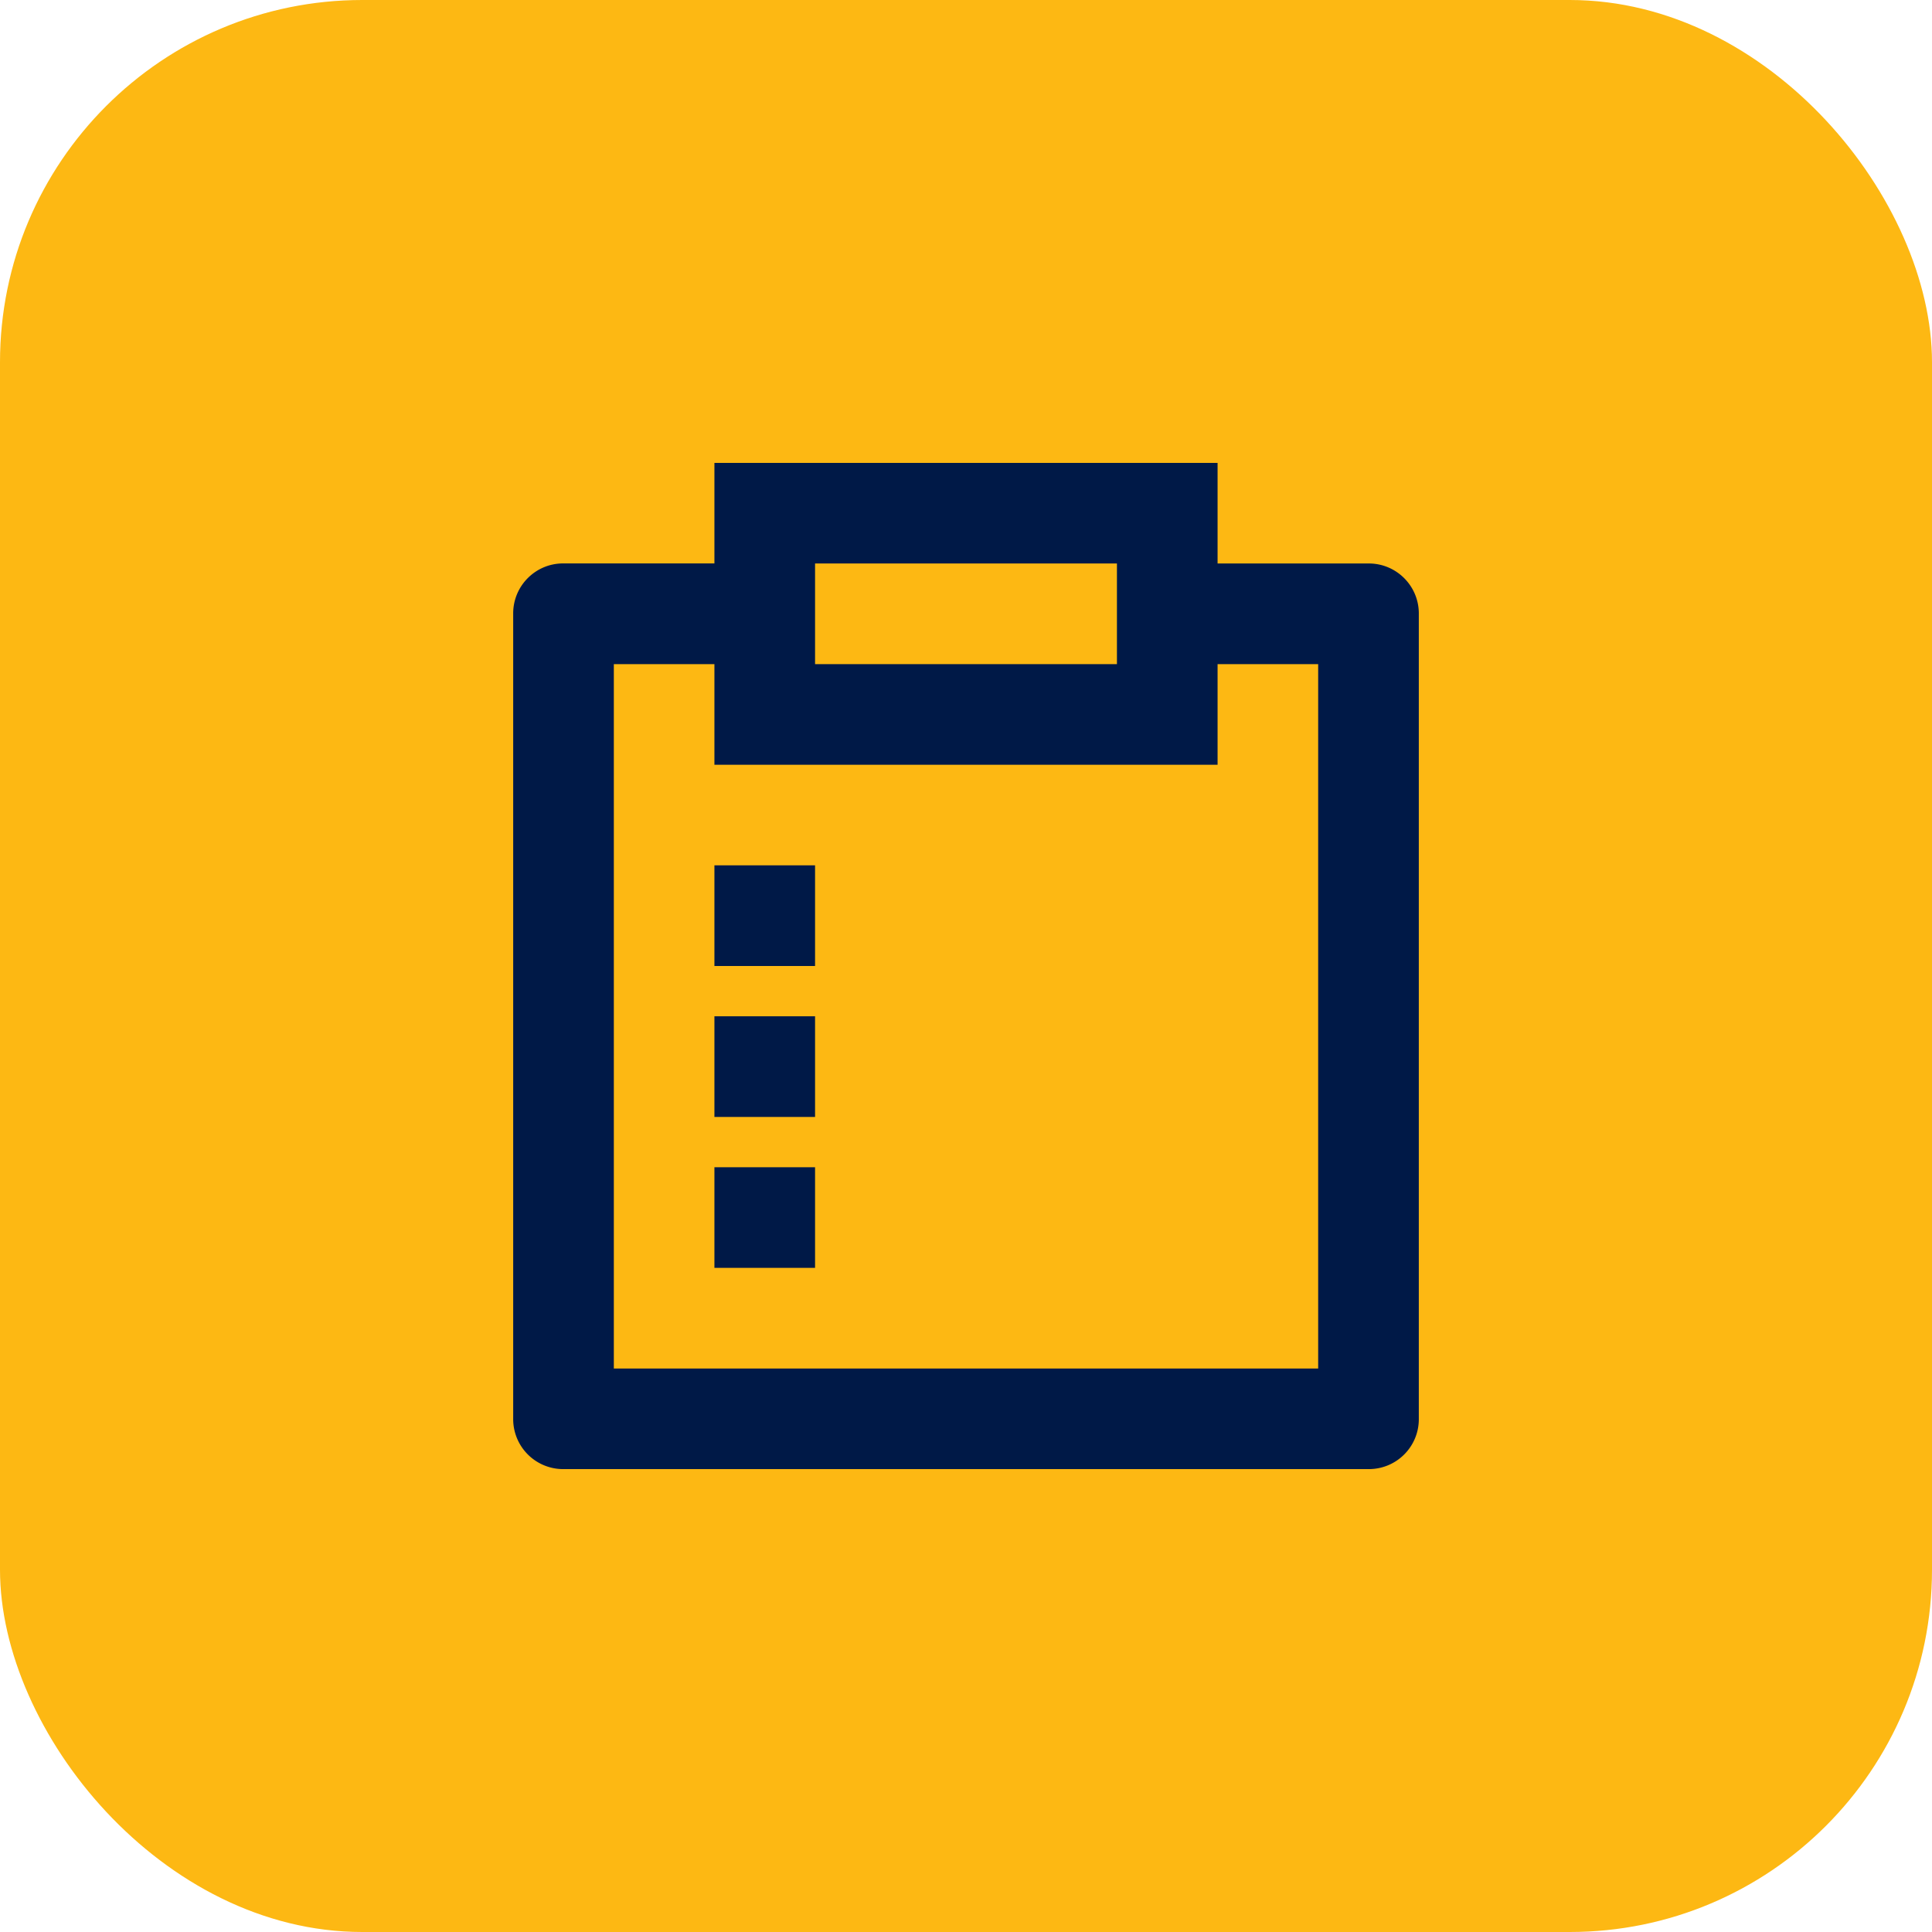 <svg xmlns="http://www.w3.org/2000/svg" fill="none" viewBox="0 0 32 32">
  <rect width="32" height="32" fill="#FDB813" rx="6"/>
  <path fill="#001947" d="M20.167 7.667v1.666h2.505c.457 0 .828.371.828.828v13.345c0 .457-.37.827-.828.827H9.328a.828.828 0 0 1-.828-.827V10.16c0-.457.37-.828.828-.828h2.505V7.667h8.334ZM11.833 11h-1.666v11.667h11.666V11h-1.666v1.667h-8.334V11Zm1.667 8.333V21h-1.667v-1.667H13.5Zm0-2.5V18.5h-1.667v-1.667H13.5Zm0-2.5V16h-1.667v-1.667H13.5Zm5-5h-5V11h5V9.333Z"/>
</svg>
